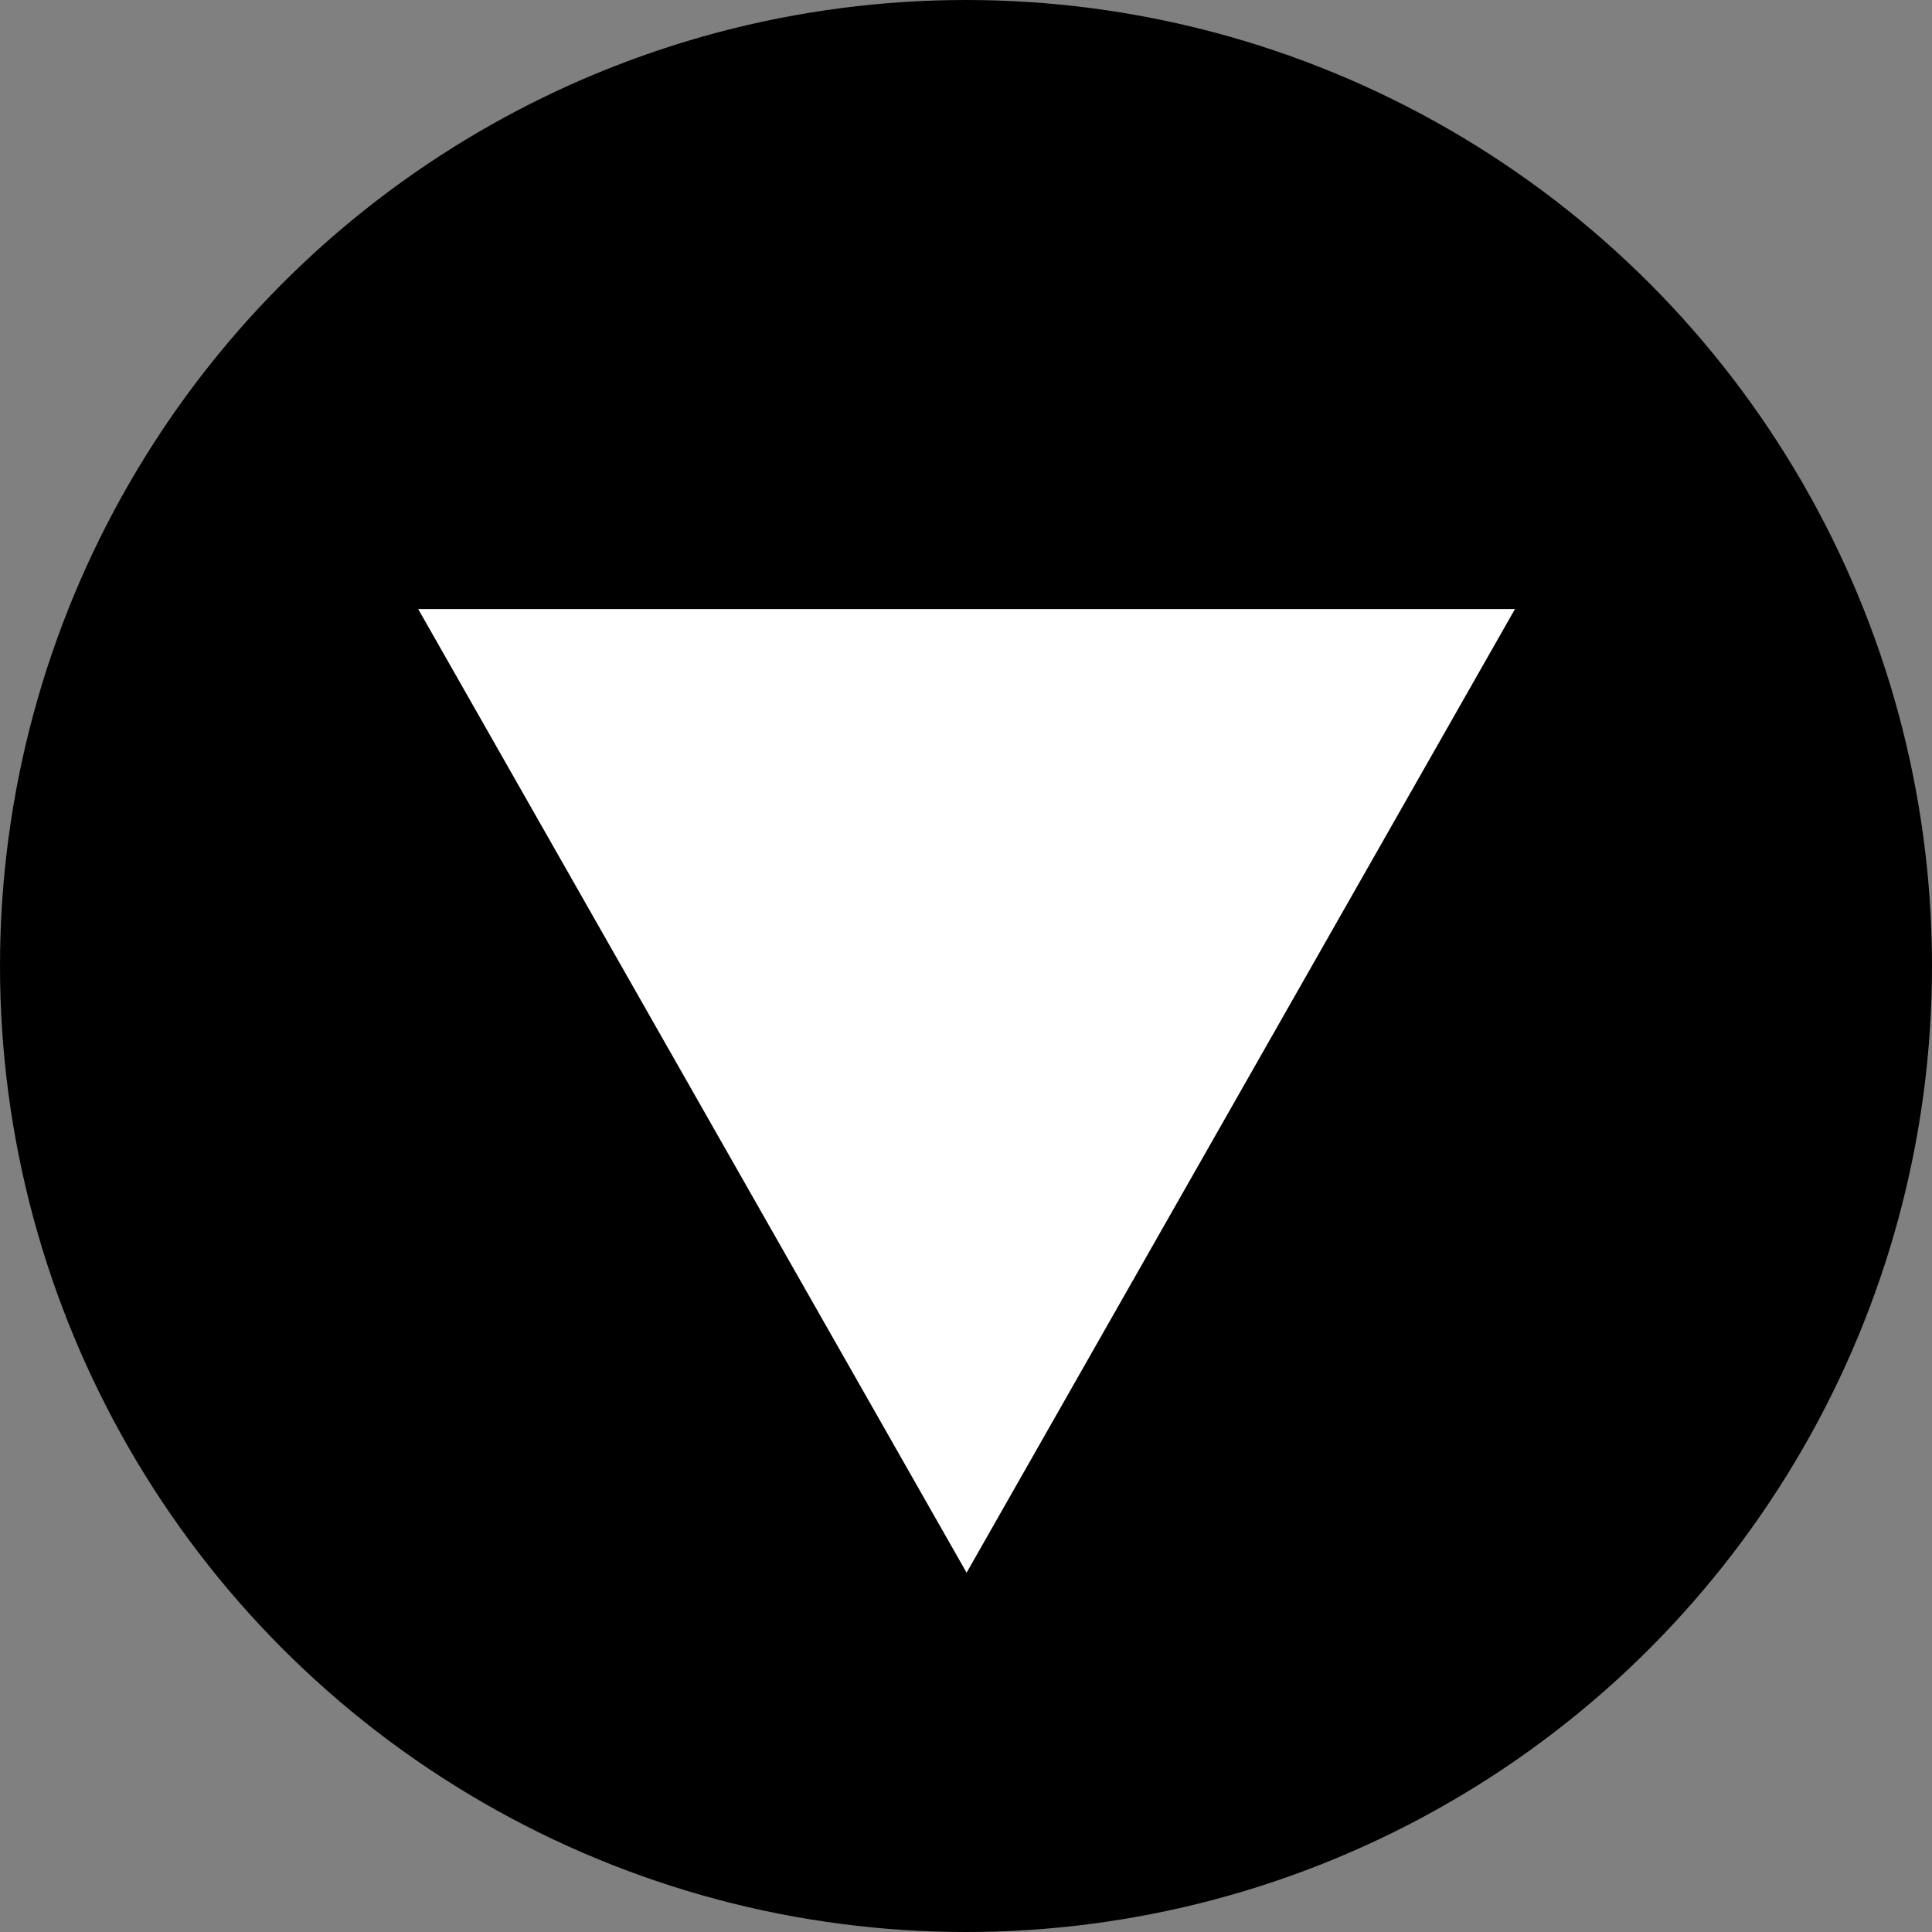 <svg width="1640" height="1640" viewBox="0 0 1640 1640" fill="none" xmlns="http://www.w3.org/2000/svg">
<rect x="0" y="0" width="1640" height="1640" fill="#808080" stroke="none"/>
<circle cx="820" cy="820" r="820" fill="black"/>
<path d="M820.5 1335L355 517L1286 517L820.5 1335Z" fill="white"/>
</svg>
